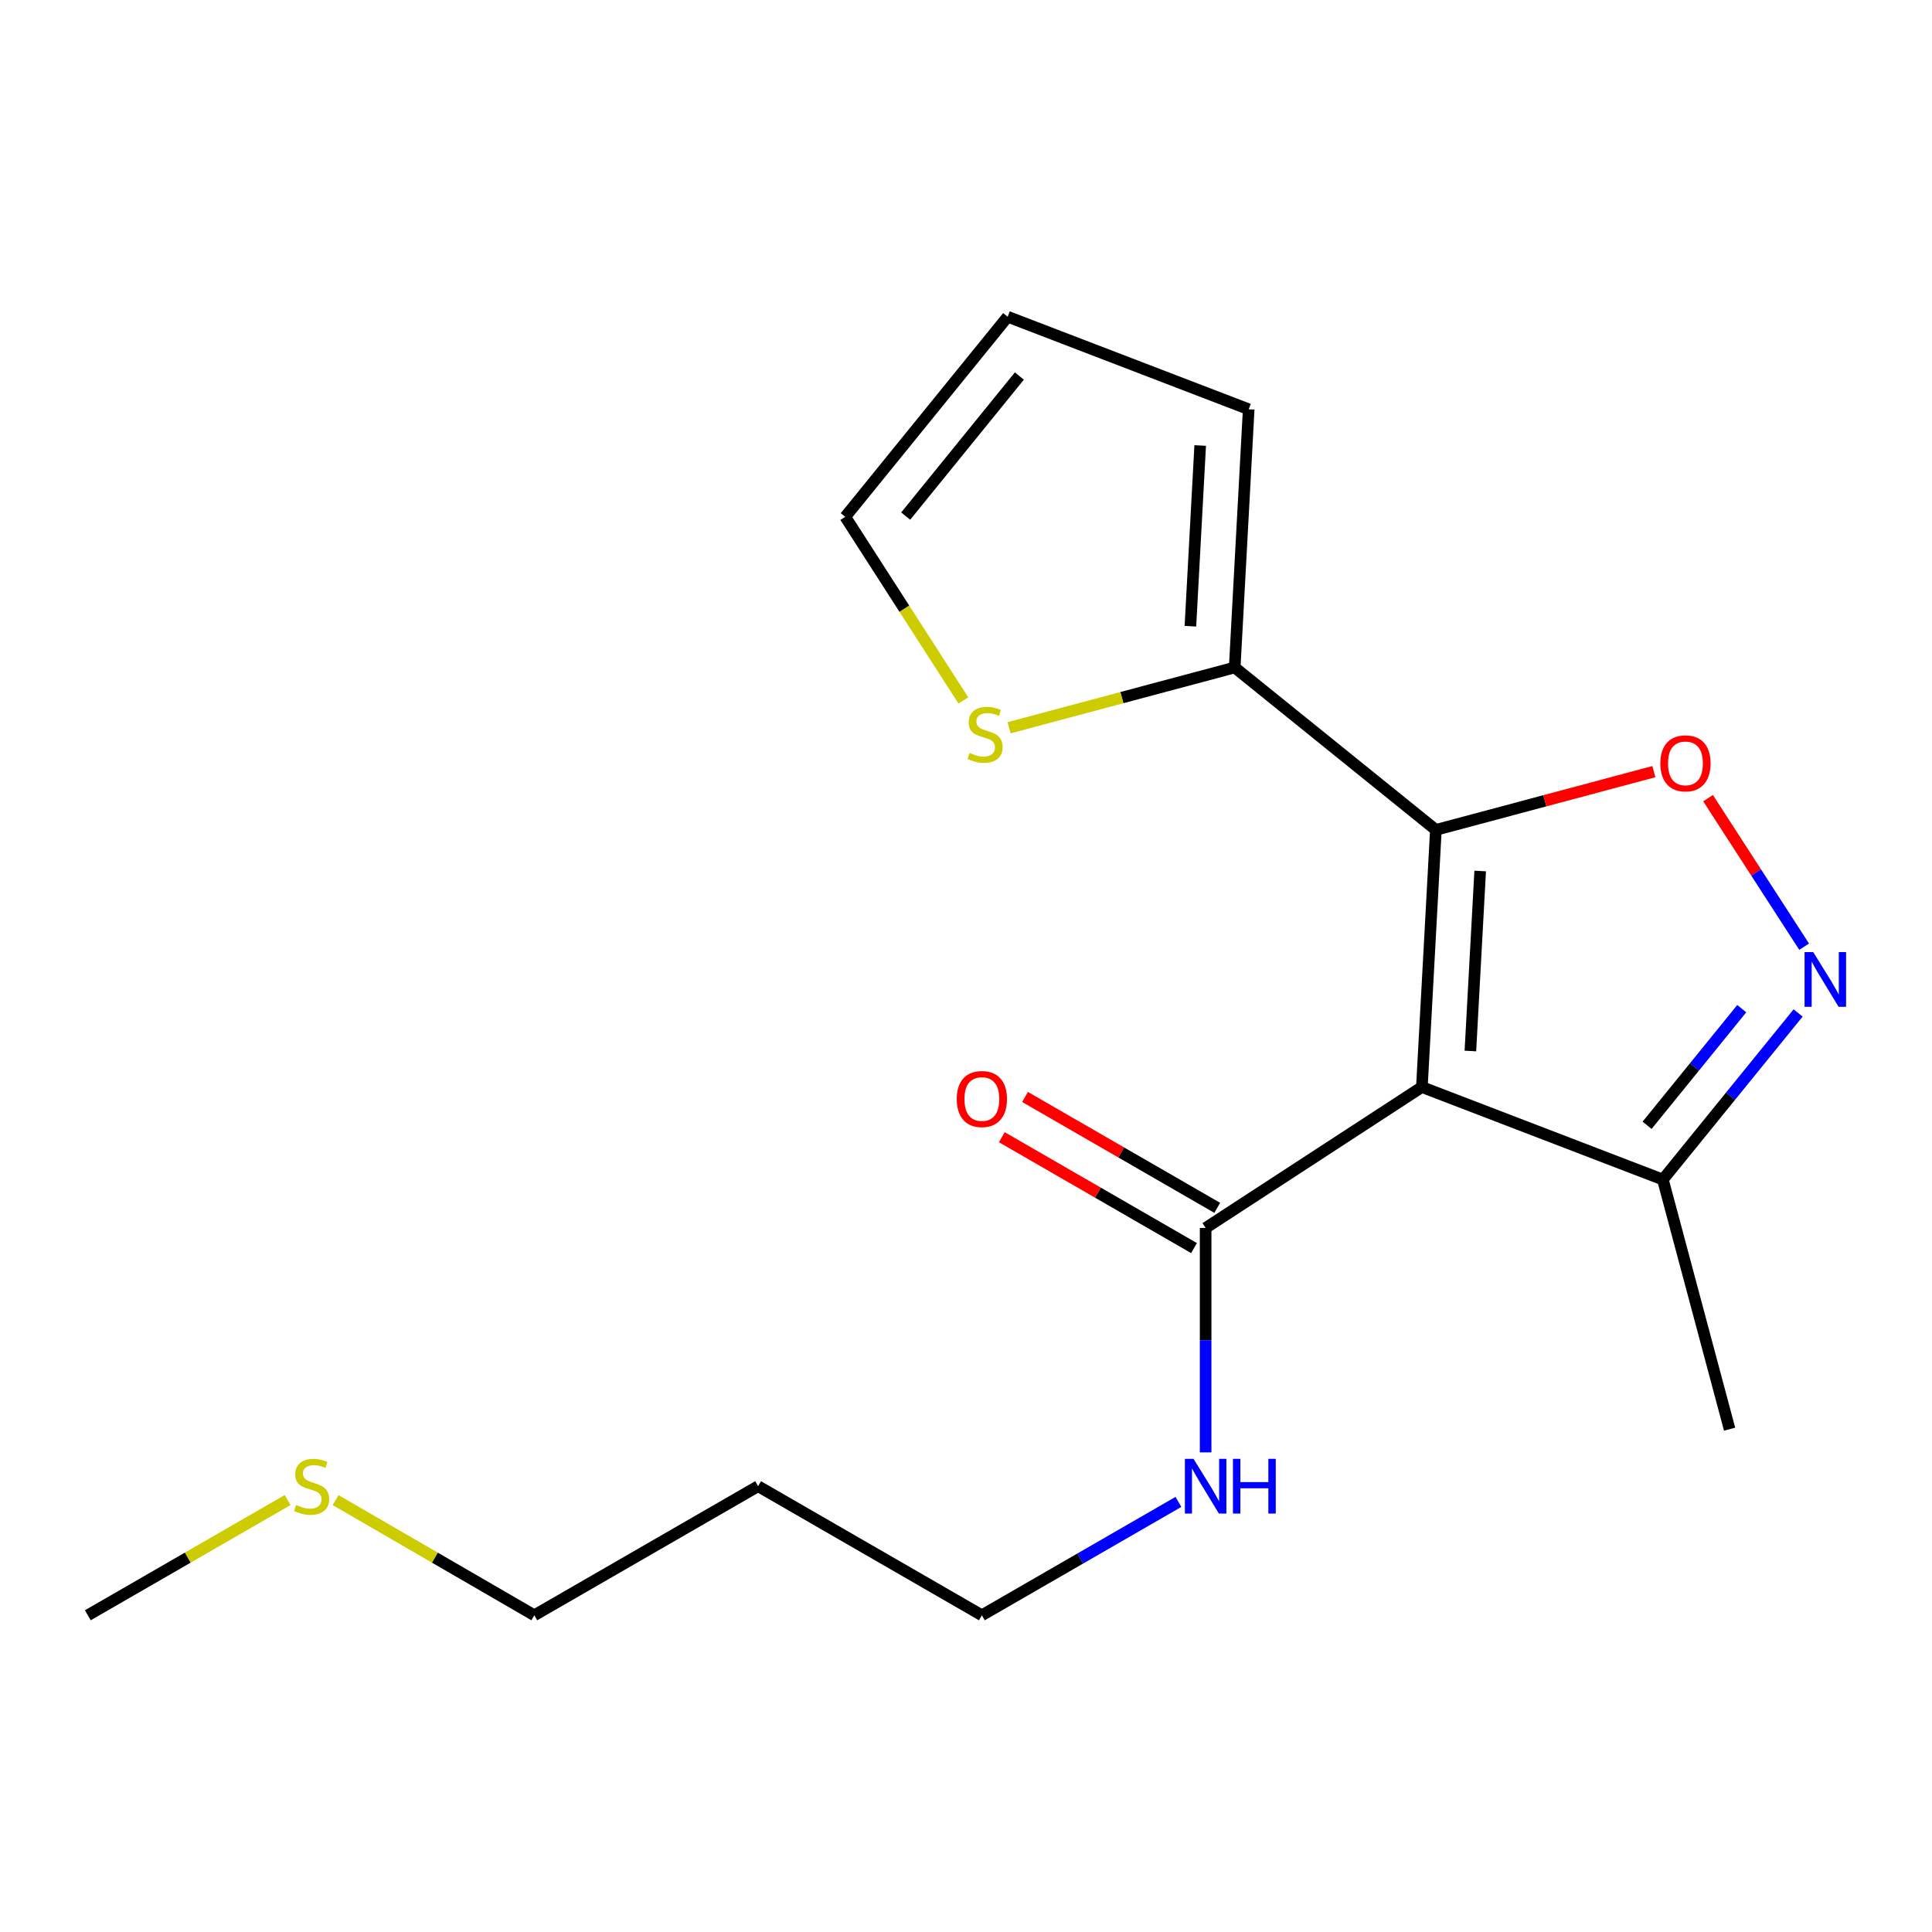 <?xml version='1.0' encoding='iso-8859-1'?>
<svg version='1.1' baseProfile='full'
              xmlns='http://www.w3.org/2000/svg'
                      xmlns:rdkit='http://www.rdkit.org/xml'
                      xmlns:xlink='http://www.w3.org/1999/xlink'
                  xml:space='preserve'
width='1000px' height='1000px' viewBox='0 0 1000 1000'>
<!-- END OF HEADER -->
<rect style='opacity:1.0;fill:#FFFFFF;stroke:none' width='1000' height='1000' x='0' y='0'> </rect>
<path class='bond-0' d='M 735.965,562.653 L 743.207,429.557' style='fill:none;fill-rule:evenodd;stroke:#000000;stroke-width:6px;stroke-linecap:butt;stroke-linejoin:miter;stroke-opacity:1' />
<path class='bond-0' d='M 761.067,543.996 L 766.136,450.828' style='fill:none;fill-rule:evenodd;stroke:#000000;stroke-width:6px;stroke-linecap:butt;stroke-linejoin:miter;stroke-opacity:1' />
<path class='bond-4' d='M 735.965,562.653 L 624.033,635.595' style='fill:none;fill-rule:evenodd;stroke:#000000;stroke-width:6px;stroke-linecap:butt;stroke-linejoin:miter;stroke-opacity:1' />
<path class='bond-5' d='M 735.965,562.653 L 860.697,610.542' style='fill:none;fill-rule:evenodd;stroke:#000000;stroke-width:6px;stroke-linecap:butt;stroke-linejoin:miter;stroke-opacity:1' />
<path class='bond-1' d='M 743.207,429.557 L 799.626,414.477' style='fill:none;fill-rule:evenodd;stroke:#000000;stroke-width:6px;stroke-linecap:butt;stroke-linejoin:miter;stroke-opacity:1' />
<path class='bond-1' d='M 799.626,414.477 L 856.046,399.398' style='fill:none;fill-rule:evenodd;stroke:#FF0000;stroke-width:6px;stroke-linecap:butt;stroke-linejoin:miter;stroke-opacity:1' />
<path class='bond-3' d='M 743.207,429.557 L 639.079,345.484' style='fill:none;fill-rule:evenodd;stroke:#000000;stroke-width:6px;stroke-linecap:butt;stroke-linejoin:miter;stroke-opacity:1' />
<path class='bond-18' d='M 884.091,413.122 L 908.954,451.565' style='fill:none;fill-rule:evenodd;stroke:#FF0000;stroke-width:6px;stroke-linecap:butt;stroke-linejoin:miter;stroke-opacity:1' />
<path class='bond-18' d='M 908.954,451.565 L 933.818,490.008' style='fill:none;fill-rule:evenodd;stroke:#0000FF;stroke-width:6px;stroke-linecap:butt;stroke-linejoin:miter;stroke-opacity:1' />
<path class='bond-2' d='M 930.708,524.3 L 895.702,567.421' style='fill:none;fill-rule:evenodd;stroke:#0000FF;stroke-width:6px;stroke-linecap:butt;stroke-linejoin:miter;stroke-opacity:1' />
<path class='bond-2' d='M 895.702,567.421 L 860.697,610.542' style='fill:none;fill-rule:evenodd;stroke:#000000;stroke-width:6px;stroke-linecap:butt;stroke-linejoin:miter;stroke-opacity:1' />
<path class='bond-2' d='M 901.533,522.078 L 877.029,552.263' style='fill:none;fill-rule:evenodd;stroke:#0000FF;stroke-width:6px;stroke-linecap:butt;stroke-linejoin:miter;stroke-opacity:1' />
<path class='bond-2' d='M 877.029,552.263 L 852.526,582.447' style='fill:none;fill-rule:evenodd;stroke:#000000;stroke-width:6px;stroke-linecap:butt;stroke-linejoin:miter;stroke-opacity:1' />
<path class='bond-6' d='M 639.079,345.484 L 580.686,361.088' style='fill:none;fill-rule:evenodd;stroke:#000000;stroke-width:6px;stroke-linecap:butt;stroke-linejoin:miter;stroke-opacity:1' />
<path class='bond-6' d='M 580.686,361.088 L 522.294,376.691' style='fill:none;fill-rule:evenodd;stroke:#CCCC00;stroke-width:6px;stroke-linecap:butt;stroke-linejoin:miter;stroke-opacity:1' />
<path class='bond-7' d='M 639.079,345.484 L 646.321,211.84' style='fill:none;fill-rule:evenodd;stroke:#000000;stroke-width:6px;stroke-linecap:butt;stroke-linejoin:miter;stroke-opacity:1' />
<path class='bond-7' d='M 616.149,324.136 L 621.218,230.585' style='fill:none;fill-rule:evenodd;stroke:#000000;stroke-width:6px;stroke-linecap:butt;stroke-linejoin:miter;stroke-opacity:1' />
<path class='bond-9' d='M 630.043,625.179 L 580.304,596.482' style='fill:none;fill-rule:evenodd;stroke:#000000;stroke-width:6px;stroke-linecap:butt;stroke-linejoin:miter;stroke-opacity:1' />
<path class='bond-9' d='M 580.304,596.482 L 530.566,567.786' style='fill:none;fill-rule:evenodd;stroke:#FF0000;stroke-width:6px;stroke-linecap:butt;stroke-linejoin:miter;stroke-opacity:1' />
<path class='bond-9' d='M 618.024,646.012 L 568.285,617.315' style='fill:none;fill-rule:evenodd;stroke:#000000;stroke-width:6px;stroke-linecap:butt;stroke-linejoin:miter;stroke-opacity:1' />
<path class='bond-9' d='M 568.285,617.315 L 518.546,588.618' style='fill:none;fill-rule:evenodd;stroke:#FF0000;stroke-width:6px;stroke-linecap:butt;stroke-linejoin:miter;stroke-opacity:1' />
<path class='bond-11' d='M 624.033,635.595 L 624.033,693.674' style='fill:none;fill-rule:evenodd;stroke:#000000;stroke-width:6px;stroke-linecap:butt;stroke-linejoin:miter;stroke-opacity:1' />
<path class='bond-11' d='M 624.033,693.674 L 624.033,751.752' style='fill:none;fill-rule:evenodd;stroke:#0000FF;stroke-width:6px;stroke-linecap:butt;stroke-linejoin:miter;stroke-opacity:1' />
<path class='bond-14' d='M 860.697,610.542 L 895.237,739.737' style='fill:none;fill-rule:evenodd;stroke:#000000;stroke-width:6px;stroke-linecap:butt;stroke-linejoin:miter;stroke-opacity:1' />
<path class='bond-8' d='M 498.637,362.547 L 468.07,315.026' style='fill:none;fill-rule:evenodd;stroke:#CCCC00;stroke-width:6px;stroke-linecap:butt;stroke-linejoin:miter;stroke-opacity:1' />
<path class='bond-8' d='M 468.07,315.026 L 437.503,267.505' style='fill:none;fill-rule:evenodd;stroke:#000000;stroke-width:6px;stroke-linecap:butt;stroke-linejoin:miter;stroke-opacity:1' />
<path class='bond-10' d='M 646.321,211.84 L 521.562,163.938' style='fill:none;fill-rule:evenodd;stroke:#000000;stroke-width:6px;stroke-linecap:butt;stroke-linejoin:miter;stroke-opacity:1' />
<path class='bond-19' d='M 437.503,267.505 L 521.562,163.938' style='fill:none;fill-rule:evenodd;stroke:#000000;stroke-width:6px;stroke-linecap:butt;stroke-linejoin:miter;stroke-opacity:1' />
<path class='bond-19' d='M 468.786,267.127 L 527.627,194.63' style='fill:none;fill-rule:evenodd;stroke:#000000;stroke-width:6px;stroke-linecap:butt;stroke-linejoin:miter;stroke-opacity:1' />
<path class='bond-15' d='M 609.951,777.377 L 559.082,806.72' style='fill:none;fill-rule:evenodd;stroke:#0000FF;stroke-width:6px;stroke-linecap:butt;stroke-linejoin:miter;stroke-opacity:1' />
<path class='bond-15' d='M 559.082,806.72 L 508.213,836.062' style='fill:none;fill-rule:evenodd;stroke:#000000;stroke-width:6px;stroke-linecap:butt;stroke-linejoin:miter;stroke-opacity:1' />
<path class='bond-12' d='M 173.699,776.446 L 225.129,806.254' style='fill:none;fill-rule:evenodd;stroke:#CCCC00;stroke-width:6px;stroke-linecap:butt;stroke-linejoin:miter;stroke-opacity:1' />
<path class='bond-12' d='M 225.129,806.254 L 276.56,836.062' style='fill:none;fill-rule:evenodd;stroke:#000000;stroke-width:6px;stroke-linecap:butt;stroke-linejoin:miter;stroke-opacity:1' />
<path class='bond-17' d='M 148.865,776.419 L 97.16,806.24' style='fill:none;fill-rule:evenodd;stroke:#CCCC00;stroke-width:6px;stroke-linecap:butt;stroke-linejoin:miter;stroke-opacity:1' />
<path class='bond-17' d='M 97.16,806.24 L 45.455,836.062' style='fill:none;fill-rule:evenodd;stroke:#000000;stroke-width:6px;stroke-linecap:butt;stroke-linejoin:miter;stroke-opacity:1' />
<path class='bond-13' d='M 392.393,769.253 L 508.213,836.062' style='fill:none;fill-rule:evenodd;stroke:#000000;stroke-width:6px;stroke-linecap:butt;stroke-linejoin:miter;stroke-opacity:1' />
<path class='bond-16' d='M 392.393,769.253 L 276.56,836.062' style='fill:none;fill-rule:evenodd;stroke:#000000;stroke-width:6px;stroke-linecap:butt;stroke-linejoin:miter;stroke-opacity:1' />
<path  class='atom-2' d='M 859.389 395.11
Q 859.389 388.31, 862.749 384.51
Q 866.109 380.71, 872.389 380.71
Q 878.669 380.71, 882.029 384.51
Q 885.389 388.31, 885.389 395.11
Q 885.389 401.99, 881.989 405.91
Q 878.589 409.79, 872.389 409.79
Q 866.149 409.79, 862.749 405.91
Q 859.389 402.03, 859.389 395.11
M 872.389 406.59
Q 876.709 406.59, 879.029 403.71
Q 881.389 400.79, 881.389 395.11
Q 881.389 389.55, 879.029 386.75
Q 876.709 383.91, 872.389 383.91
Q 868.069 383.91, 865.709 386.71
Q 863.389 389.51, 863.389 395.11
Q 863.389 400.83, 865.709 403.71
Q 868.069 406.59, 872.389 406.59
' fill='#FF0000'/>
<path  class='atom-3' d='M 938.523 492.801
L 947.803 507.801
Q 948.723 509.281, 950.203 511.961
Q 951.683 514.641, 951.763 514.801
L 951.763 492.801
L 955.523 492.801
L 955.523 521.121
L 951.643 521.121
L 941.683 504.721
Q 940.523 502.801, 939.283 500.601
Q 938.083 498.401, 937.723 497.721
L 937.723 521.121
L 934.043 521.121
L 934.043 492.801
L 938.523 492.801
' fill='#0000FF'/>
<path  class='atom-7' d='M 501.87 389.731
Q 502.19 389.851, 503.51 390.411
Q 504.83 390.971, 506.27 391.331
Q 507.75 391.651, 509.19 391.651
Q 511.87 391.651, 513.43 390.371
Q 514.99 389.051, 514.99 386.771
Q 514.99 385.211, 514.19 384.251
Q 513.43 383.291, 512.23 382.771
Q 511.03 382.251, 509.03 381.651
Q 506.51 380.891, 504.99 380.171
Q 503.51 379.451, 502.43 377.931
Q 501.39 376.411, 501.39 373.851
Q 501.39 370.291, 503.79 368.091
Q 506.23 365.891, 511.03 365.891
Q 514.31 365.891, 518.03 367.451
L 517.11 370.531
Q 513.71 369.131, 511.15 369.131
Q 508.39 369.131, 506.87 370.291
Q 505.35 371.411, 505.39 373.371
Q 505.39 374.891, 506.15 375.811
Q 506.95 376.731, 508.07 377.251
Q 509.23 377.771, 511.15 378.371
Q 513.71 379.171, 515.23 379.971
Q 516.75 380.771, 517.83 382.411
Q 518.95 384.011, 518.95 386.771
Q 518.95 390.691, 516.31 392.811
Q 513.71 394.891, 509.35 394.891
Q 506.83 394.891, 504.91 394.331
Q 503.03 393.811, 500.79 392.891
L 501.87 389.731
' fill='#CCCC00'/>
<path  class='atom-10' d='M 495.213 568.853
Q 495.213 562.053, 498.573 558.253
Q 501.933 554.453, 508.213 554.453
Q 514.493 554.453, 517.853 558.253
Q 521.213 562.053, 521.213 568.853
Q 521.213 575.733, 517.813 579.653
Q 514.413 583.533, 508.213 583.533
Q 501.973 583.533, 498.573 579.653
Q 495.213 575.773, 495.213 568.853
M 508.213 580.333
Q 512.533 580.333, 514.853 577.453
Q 517.213 574.533, 517.213 568.853
Q 517.213 563.293, 514.853 560.493
Q 512.533 557.653, 508.213 557.653
Q 503.893 557.653, 501.533 560.453
Q 499.213 563.253, 499.213 568.853
Q 499.213 574.573, 501.533 577.453
Q 503.893 580.333, 508.213 580.333
' fill='#FF0000'/>
<path  class='atom-12' d='M 617.773 755.093
L 627.053 770.093
Q 627.973 771.573, 629.453 774.253
Q 630.933 776.933, 631.013 777.093
L 631.013 755.093
L 634.773 755.093
L 634.773 783.413
L 630.893 783.413
L 620.933 767.013
Q 619.773 765.093, 618.533 762.893
Q 617.333 760.693, 616.973 760.013
L 616.973 783.413
L 613.293 783.413
L 613.293 755.093
L 617.773 755.093
' fill='#0000FF'/>
<path  class='atom-12' d='M 638.173 755.093
L 642.013 755.093
L 642.013 767.133
L 656.493 767.133
L 656.493 755.093
L 660.333 755.093
L 660.333 783.413
L 656.493 783.413
L 656.493 770.333
L 642.013 770.333
L 642.013 783.413
L 638.173 783.413
L 638.173 755.093
' fill='#0000FF'/>
<path  class='atom-13' d='M 153.288 778.973
Q 153.608 779.093, 154.928 779.653
Q 156.248 780.213, 157.688 780.573
Q 159.168 780.893, 160.608 780.893
Q 163.288 780.893, 164.848 779.613
Q 166.408 778.293, 166.408 776.013
Q 166.408 774.453, 165.608 773.493
Q 164.848 772.533, 163.648 772.013
Q 162.448 771.493, 160.448 770.893
Q 157.928 770.133, 156.408 769.413
Q 154.928 768.693, 153.848 767.173
Q 152.808 765.653, 152.808 763.093
Q 152.808 759.533, 155.208 757.333
Q 157.648 755.133, 162.448 755.133
Q 165.728 755.133, 169.448 756.693
L 168.528 759.773
Q 165.128 758.373, 162.568 758.373
Q 159.808 758.373, 158.288 759.533
Q 156.768 760.653, 156.808 762.613
Q 156.808 764.133, 157.568 765.053
Q 158.368 765.973, 159.488 766.493
Q 160.648 767.013, 162.568 767.613
Q 165.128 768.413, 166.648 769.213
Q 168.168 770.013, 169.248 771.653
Q 170.368 773.253, 170.368 776.013
Q 170.368 779.933, 167.728 782.053
Q 165.128 784.133, 160.768 784.133
Q 158.248 784.133, 156.328 783.573
Q 154.448 783.053, 152.208 782.133
L 153.288 778.973
' fill='#CCCC00'/>
</svg>
